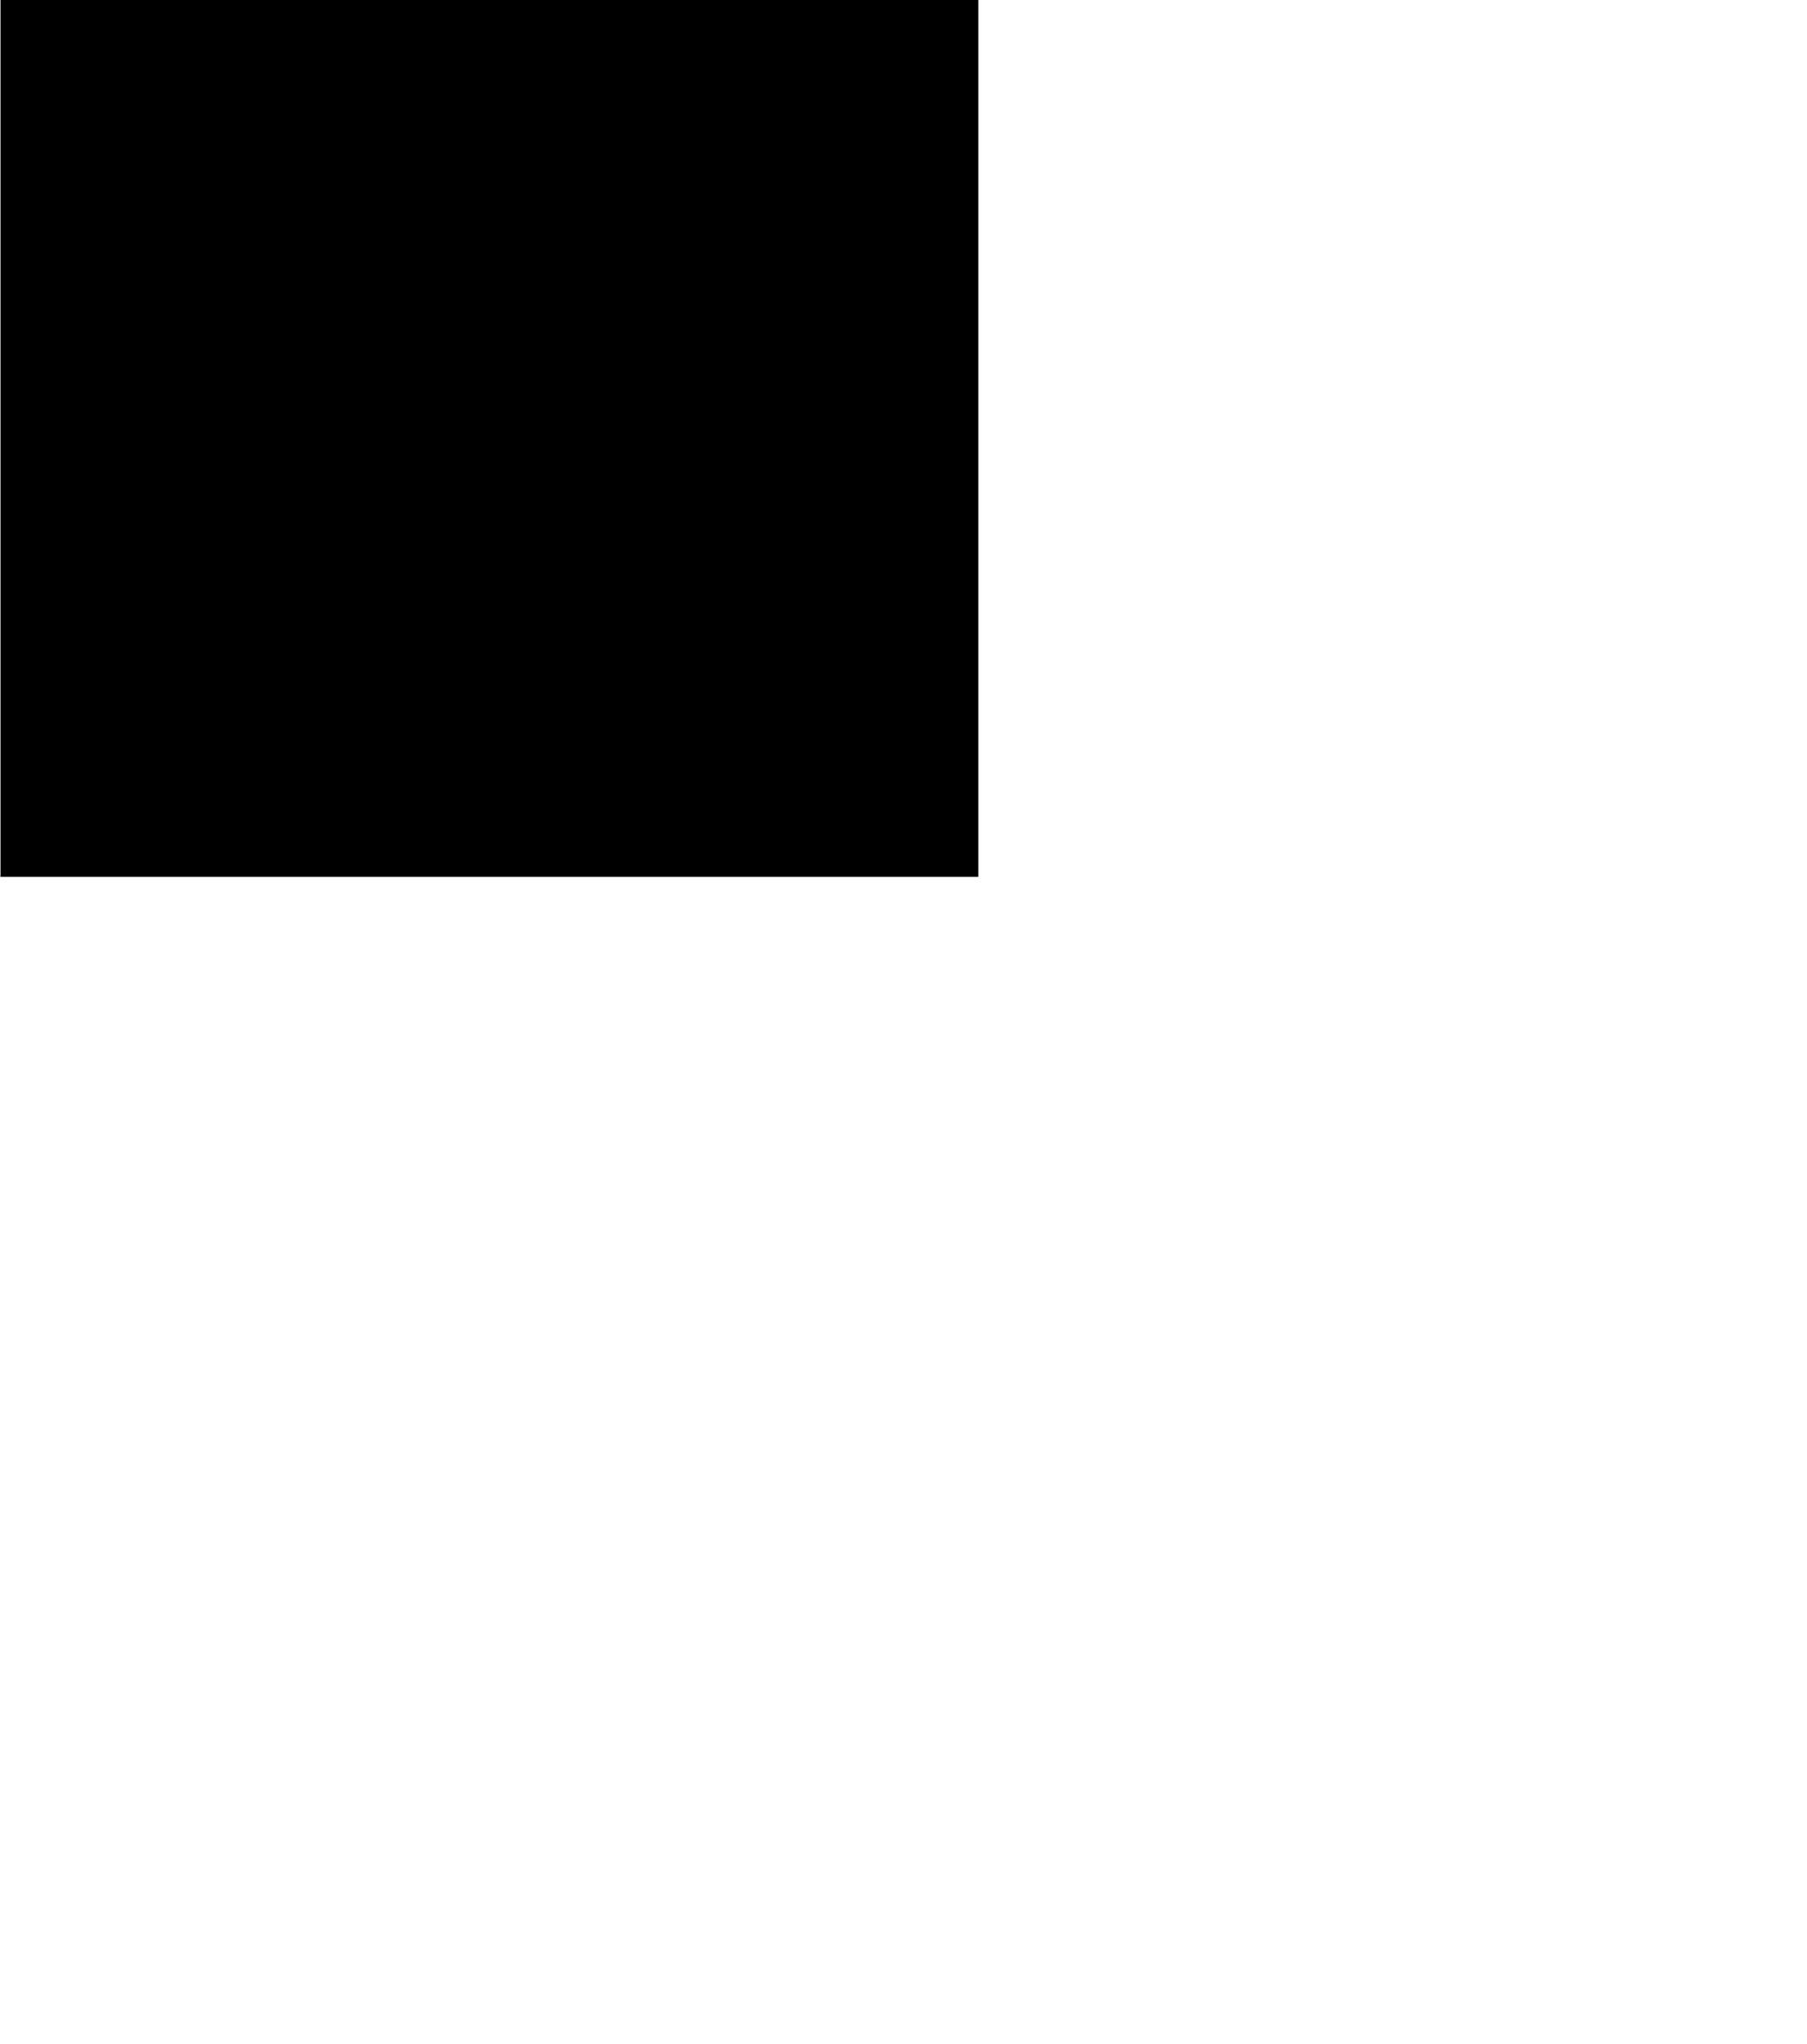 <?xml version="1.0" encoding="UTF-8"?>
<!DOCTYPE svg PUBLIC '-//W3C//DTD SVG 1.0//EN'
          'http://www.w3.org/TR/2001/REC-SVG-20010904/DTD/svg10.dtd'>
<svg height="777" stroke="#000" stroke-linecap="square" stroke-miterlimit="10" viewBox="0 0 686.7 777.1" width="687" xmlns="http://www.w3.org/2000/svg" xmlns:xlink="http://www.w3.org/1999/xlink"
><defs
  ><clipPath id="a"
    ><path d="M0 0V333.41H371.74V0Z"
    /></clipPath
    ><clipPath clip-path="url(#a)" id="b"
    ><path d="M-1068.26 333.41h1440v-810h-1440Zm0 0"
    /></clipPath
    ><clipPath clip-path="url(#b)" id="c"
    ><path d="M-1068.26-476.59h1440v817.5h-1440Zm0 0"
    /></clipPath
    ><clipPath clip-path="url(#c)" id="d"
    ><path d="M-1068.26-476.59h1440v810h-1440Zm0 0"
    /></clipPath
    ><clipPath clip-path="url(#d)" id="e"
    ><path d="M-1068.26-476.59h1440v810h-1440Zm0 0"
    /></clipPath
    ><clipPath clip-path="url(#e)" id="f"
    ><path d="M-61.94 113.11L639.54-30.59l152.41 744L90.47 857.11l-152.41-744Zm0 0"
    /></clipPath
    ><clipPath clip-path="url(#f)" id="g"
    ><path d="M644.47 267.72c-28.08 26.6-69.63 49.87-74.04 90.01-4.29 39.02 2.61 79.16-6.42 117.36-14.15 59.84-70.55 107.04-131.94 110.42-48.77 2.68-97.74-19.44-145.53-9.33-27.84 5.89-52.69 22.34-80.7 27.34-47.45 8.48-94.63-17.41-130.36-49.75-33.89-30.68-62.61-70.02-69.04-115.28S21 342.18 63.01 324.15c31.67-13.6 70.87-7.8 98.61-28.26 28.66-21.14 33.47-61 43.21-95.26 23.39-82.26 90.5-150.68 172.29-175.66s175.67-5.71 241.03 49.44c29.19 24.64 53.3 56.98 61.46 94.3 7.1 32.47-3.86 63.71-25.03 88.49-3.07 3.59-6.47 7.08-10.09 10.51ZM357.08 756.57c3.99-1.27 8.04-2.38 12.21-3.17 38.7-7.34 66.48 14.82 102.9 20.58 19.69 3.11 42.62-1.97 53.13-18.91 10.32-16.64 5.49-38.69 12.65-56.92 6.47-16.48 21.68-27.53 33.88-40.36s22.16-31.57 14.9-47.71c-7.46-16.59-29.64-21.33-47.28-16.85s-32.8 15.52-49.57 22.56c-32.38 13.61-68.85 11.7-103.96 10.57s-72.09-.83-102.72 16.34-51.44 56.96-35.94 88.49c10.19 20.73 31.05 34.43 53.67 37.65 20.58 2.93 37.64-6.39 56.12-12.27Zm0 0"
    /></clipPath
  ></defs
  ><g
  ><g fill="#7770A4" stroke="#7770A4"
    ><path clip-path="url(#g)" d="M-76.44 107.22l727-148.93L808.19 727.8 81.2 876.73Zm0 0" stroke="none"
    /></g
  ></g
></svg
>
